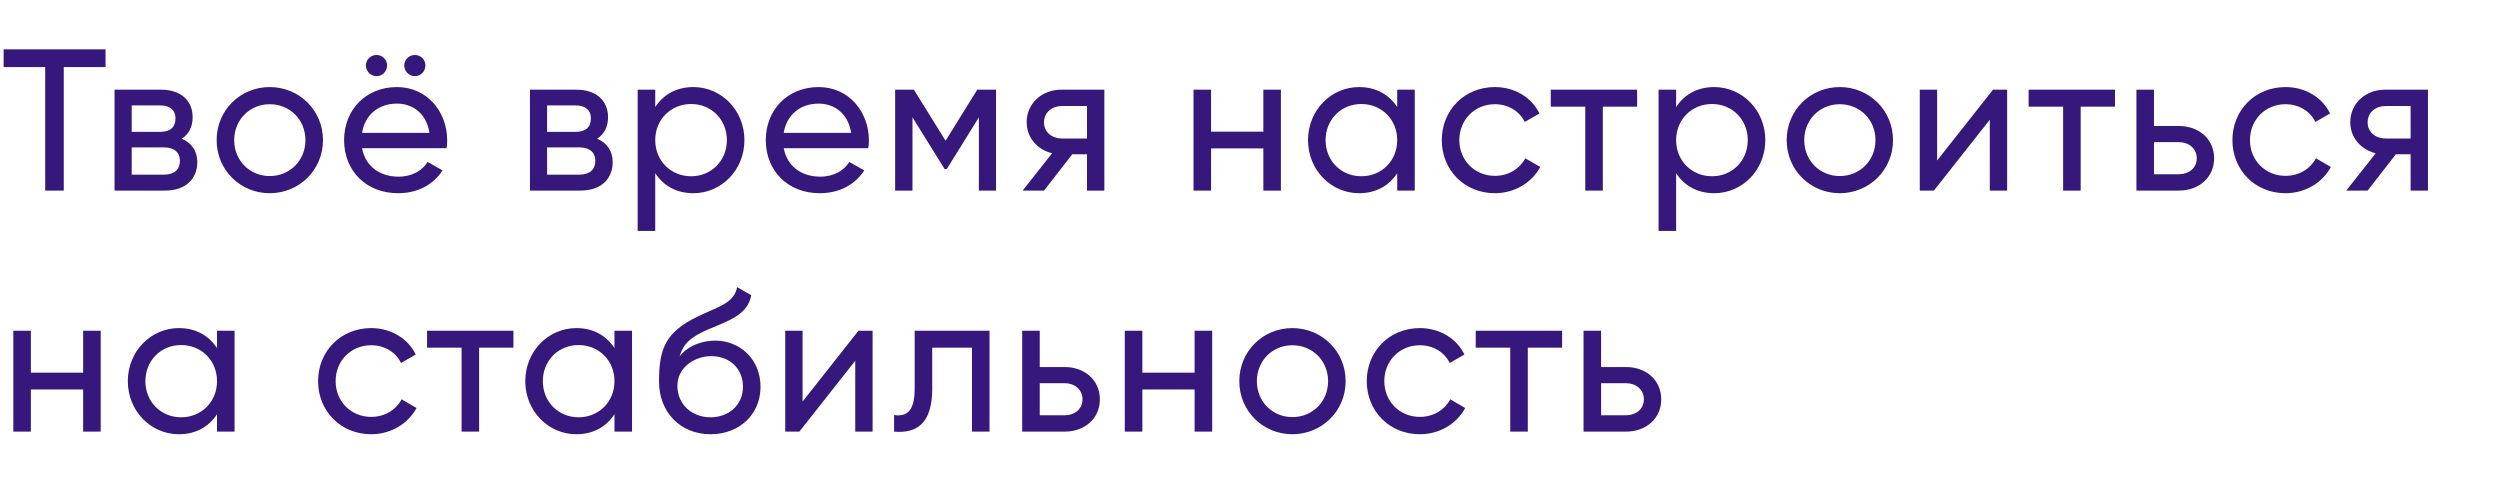 <svg width="446" height="86" viewBox="0 0 446 86" fill="none" xmlns="http://www.w3.org/2000/svg">
<path d="M18.828 8.8V11.968H11.376V34H8.064V11.968H0.648V8.8H18.828ZM32.425 24.748C34.224 25.504 35.197 26.98 35.197 28.924C35.197 31.768 33.288 34 29.436 34H20.436V16H28.716C32.425 16 34.368 18.088 34.368 20.896C34.368 22.588 33.721 23.92 32.425 24.748ZM28.573 18.808H23.497V23.524H28.573C30.372 23.524 31.308 22.696 31.308 21.112C31.308 19.672 30.372 18.808 28.573 18.808ZM29.256 31.156C31.128 31.156 32.1 30.22 32.1 28.672C32.1 27.196 31.093 26.296 29.256 26.296H23.497V31.156H29.256ZM48.117 34.468C42.861 34.468 38.649 30.328 38.649 25C38.649 19.672 42.861 15.532 48.117 15.532C53.373 15.532 57.621 19.672 57.621 25C57.621 30.328 53.373 34.468 48.117 34.468ZM48.117 31.408C51.717 31.408 54.489 28.636 54.489 25C54.489 21.364 51.717 18.592 48.117 18.592C44.553 18.592 41.781 21.364 41.781 25C41.781 28.636 44.553 31.408 48.117 31.408ZM67.181 13.588C66.137 13.588 65.273 12.724 65.273 11.68C65.273 10.636 66.137 9.808 67.181 9.808C68.225 9.808 69.053 10.636 69.053 11.68C69.053 12.724 68.225 13.588 67.181 13.588ZM74.021 13.588C72.977 13.588 72.113 12.724 72.113 11.68C72.113 10.636 72.977 9.808 74.021 9.808C75.065 9.808 75.893 10.636 75.893 11.68C75.893 12.724 75.065 13.588 74.021 13.588ZM64.589 26.44C65.201 29.68 67.757 31.516 71.105 31.516C73.589 31.516 75.389 30.364 76.289 28.888L78.953 30.4C77.369 32.848 74.633 34.468 71.033 34.468C65.237 34.468 61.385 30.4 61.385 25C61.385 19.672 65.201 15.532 70.817 15.532C76.253 15.532 79.781 19.996 79.781 25.036C79.781 25.504 79.745 25.972 79.673 26.44H64.589ZM70.817 18.484C67.433 18.484 65.093 20.572 64.589 23.704H76.613C76.073 20.14 73.517 18.484 70.817 18.484ZM106.53 24.748C108.33 25.504 109.302 26.98 109.302 28.924C109.302 31.768 107.394 34 103.542 34H94.542V16H102.822C106.53 16 108.474 18.088 108.474 20.896C108.474 22.588 107.826 23.92 106.53 24.748ZM102.678 18.808H97.602V23.524H102.678C104.478 23.524 105.414 22.696 105.414 21.112C105.414 19.672 104.478 18.808 102.678 18.808ZM103.362 31.156C105.234 31.156 106.206 30.22 106.206 28.672C106.206 27.196 105.198 26.296 103.362 26.296H97.602V31.156H103.362ZM123.698 15.532C128.702 15.532 132.806 19.672 132.806 25C132.806 30.328 128.702 34.468 123.698 34.468C120.638 34.468 118.334 33.1 116.894 30.904V41.2H113.762V16H116.894V19.096C118.334 16.9 120.638 15.532 123.698 15.532ZM123.302 31.444C126.902 31.444 129.674 28.672 129.674 25C129.674 21.328 126.902 18.556 123.302 18.556C119.666 18.556 116.894 21.328 116.894 25C116.894 28.672 119.666 31.444 123.302 31.444ZM139.819 26.44C140.431 29.68 142.987 31.516 146.335 31.516C148.819 31.516 150.619 30.364 151.519 28.888L154.183 30.4C152.599 32.848 149.863 34.468 146.263 34.468C140.467 34.468 136.615 30.4 136.615 25C136.615 19.672 140.431 15.532 146.047 15.532C151.483 15.532 155.011 19.996 155.011 25.036C155.011 25.504 154.975 25.972 154.903 26.44H139.819ZM146.047 18.484C142.663 18.484 140.323 20.572 139.819 23.704H151.843C151.303 20.14 148.747 18.484 146.047 18.484ZM177.692 16V34H174.632V20.932L168.908 30.148H168.512L162.788 20.932V34H159.692V16H163.04L168.692 25.108L174.344 16H177.692ZM197.017 16V34H193.921V27.52H191.293L186.253 34H182.437L187.693 27.34C185.029 26.692 183.157 24.532 183.157 21.796C183.157 18.52 185.785 16 189.349 16H197.017ZM189.457 24.712H193.921V18.916H189.457C187.729 18.916 186.253 19.996 186.253 21.832C186.253 23.632 187.729 24.712 189.457 24.712ZM225.38 16H228.512V34H225.38V26.476H216.056V34H212.924V16H216.056V23.488H225.38V16ZM249.263 16H252.395V34H249.263V30.904C247.823 33.1 245.519 34.468 242.459 34.468C237.455 34.468 233.351 30.328 233.351 25C233.351 19.672 237.455 15.532 242.459 15.532C245.519 15.532 247.823 16.9 249.263 19.096V16ZM242.855 31.444C246.491 31.444 249.263 28.672 249.263 25C249.263 21.328 246.491 18.556 242.855 18.556C239.255 18.556 236.483 21.328 236.483 25C236.483 28.672 239.255 31.444 242.855 31.444ZM266.681 34.468C261.245 34.468 257.213 30.328 257.213 25C257.213 19.672 261.245 15.532 266.681 15.532C270.245 15.532 273.269 17.404 274.637 20.248L272.009 21.76C271.109 19.852 269.093 18.592 266.681 18.592C263.081 18.592 260.345 21.364 260.345 25C260.345 28.6 263.081 31.372 266.681 31.372C269.129 31.372 271.109 30.112 272.117 28.24L274.781 29.788C273.269 32.596 270.209 34.468 266.681 34.468ZM292.064 16V19.024H285.944V34H282.812V19.024H276.656V16H292.064ZM305.825 15.532C310.829 15.532 314.933 19.672 314.933 25C314.933 30.328 310.829 34.468 305.825 34.468C302.765 34.468 300.461 33.1 299.021 30.904V41.2H295.889V16H299.021V19.096C300.461 16.9 302.765 15.532 305.825 15.532ZM305.429 31.444C309.029 31.444 311.801 28.672 311.801 25C311.801 21.328 309.029 18.556 305.429 18.556C301.793 18.556 299.021 21.328 299.021 25C299.021 28.672 301.793 31.444 305.429 31.444ZM328.21 34.468C322.954 34.468 318.742 30.328 318.742 25C318.742 19.672 322.954 15.532 328.21 15.532C333.466 15.532 337.714 19.672 337.714 25C337.714 30.328 333.466 34.468 328.21 34.468ZM328.21 31.408C331.81 31.408 334.582 28.636 334.582 25C334.582 21.364 331.81 18.592 328.21 18.592C324.646 18.592 321.874 21.364 321.874 25C321.874 28.636 324.646 31.408 328.21 31.408ZM355.554 16H358.074V34H354.978V21.364L345.006 34H342.486V16H345.582V28.636L355.554 16ZM377.313 16V19.024H371.193V34H368.061V19.024H361.905V16H377.313ZM388.734 22.48C392.298 22.48 394.998 24.82 394.998 28.24C394.998 31.66 392.298 34 388.734 34H381.138V16H384.27V22.48H388.734ZM388.734 31.084C390.462 31.084 391.902 30.004 391.902 28.24C391.902 26.476 390.462 25.36 388.734 25.36H384.27V31.084H388.734ZM407.729 34.468C402.293 34.468 398.261 30.328 398.261 25C398.261 19.672 402.293 15.532 407.729 15.532C411.293 15.532 414.317 17.404 415.685 20.248L413.057 21.76C412.157 19.852 410.141 18.592 407.729 18.592C404.129 18.592 401.393 21.364 401.393 25C401.393 28.6 404.129 31.372 407.729 31.372C410.177 31.372 412.157 30.112 413.165 28.24L415.829 29.788C414.317 32.596 411.257 34.468 407.729 34.468ZM433.149 16V34H430.053V27.52H427.425L422.385 34H418.569L423.825 27.34C421.161 26.692 419.289 24.532 419.289 21.796C419.289 18.52 421.917 16 425.481 16H433.149ZM425.589 24.712H430.053V18.916H425.589C423.861 18.916 422.385 19.996 422.385 21.832C422.385 23.632 423.861 24.712 425.589 24.712ZM14.832 59H17.964V77H14.832V69.476H5.508V77H2.376V59H5.508V66.488H14.832V59ZM38.715 59H41.847V77H38.715V73.904C37.276 76.1 34.971 77.468 31.912 77.468C26.907 77.468 22.803 73.328 22.803 68C22.803 62.672 26.907 58.532 31.912 58.532C34.971 58.532 37.276 59.9 38.715 62.096V59ZM32.307 74.444C35.944 74.444 38.715 71.672 38.715 68C38.715 64.328 35.944 61.556 32.307 61.556C28.707 61.556 25.936 64.328 25.936 68C25.936 71.672 28.707 74.444 32.307 74.444ZM66.213 77.468C60.777 77.468 56.745 73.328 56.745 68C56.745 62.672 60.777 58.532 66.213 58.532C69.777 58.532 72.801 60.404 74.169 63.248L71.541 64.76C70.641 62.852 68.625 61.592 66.213 61.592C62.613 61.592 59.877 64.364 59.877 68C59.877 71.6 62.613 74.372 66.213 74.372C68.661 74.372 70.641 73.112 71.649 71.24L74.313 72.788C72.801 75.596 69.741 77.468 66.213 77.468ZM91.596 59V62.024H85.476V77H82.344V62.024H76.188V59H91.596ZM109.621 59H112.753V77H109.621V73.904C108.181 76.1 105.877 77.468 102.817 77.468C97.813 77.468 93.709 73.328 93.709 68C93.709 62.672 97.813 58.532 102.817 58.532C105.877 58.532 108.181 59.9 109.621 62.096V59ZM103.213 74.444C106.849 74.444 109.621 71.672 109.621 68C109.621 64.328 106.849 61.556 103.213 61.556C99.613 61.556 96.841 64.328 96.841 68C96.841 71.672 99.613 74.444 103.213 74.444ZM126.751 77.468C121.459 77.468 117.571 73.616 117.571 68.072C117.571 62.276 118.651 59.288 124.447 56.48C128.227 54.644 130.927 54.14 131.503 51.224L134.023 52.664C133.411 56.12 130.063 57.2 126.463 58.712C123.151 60.116 121.891 61.376 121.243 63.572C122.899 61.484 125.563 60.764 127.579 60.764C132.007 60.764 135.679 64.076 135.679 69.008C135.679 73.868 131.971 77.468 126.751 77.468ZM126.751 74.444C130.135 74.444 132.547 72.14 132.547 69.008C132.547 65.84 130.279 63.536 126.859 63.536C124.051 63.536 120.847 65.444 120.847 68.828C120.847 72.14 123.439 74.444 126.751 74.444ZM153.152 59H155.672V77H152.576V64.364L142.604 77H140.084V59H143.18V71.636L153.152 59ZM176.532 59V77H173.4V62.024H166.308V69.368C166.308 75.56 163.536 77.36 159.504 77V74.048C161.844 74.372 163.176 73.292 163.176 69.296V59H176.532ZM189.954 65.48C193.518 65.48 196.218 67.82 196.218 71.24C196.218 74.66 193.518 77 189.954 77H182.358V59H185.49V65.48H189.954ZM189.954 74.084C191.682 74.084 193.122 73.004 193.122 71.24C193.122 69.476 191.682 68.36 189.954 68.36H185.49V74.084H189.954ZM213.12 59H216.252V77H213.12V69.476H203.796V77H200.664V59H203.796V66.488H213.12V59ZM230.56 77.468C225.304 77.468 221.092 73.328 221.092 68C221.092 62.672 225.304 58.532 230.56 58.532C235.816 58.532 240.064 62.672 240.064 68C240.064 73.328 235.816 77.468 230.56 77.468ZM230.56 74.408C234.16 74.408 236.932 71.636 236.932 68C236.932 64.364 234.16 61.592 230.56 61.592C226.996 61.592 224.224 64.364 224.224 68C224.224 71.636 226.996 74.408 230.56 74.408ZM253.296 77.468C247.86 77.468 243.828 73.328 243.828 68C243.828 62.672 247.86 58.532 253.296 58.532C256.86 58.532 259.884 60.404 261.252 63.248L258.624 64.76C257.724 62.852 255.708 61.592 253.296 61.592C249.696 61.592 246.96 64.364 246.96 68C246.96 71.6 249.696 74.372 253.296 74.372C255.744 74.372 257.724 73.112 258.732 71.24L261.396 72.788C259.884 75.596 256.824 77.468 253.296 77.468ZM278.679 59V62.024H272.559V77H269.427V62.024H263.271V59H278.679ZM290.1 65.48C293.664 65.48 296.364 67.82 296.364 71.24C296.364 74.66 293.664 77 290.1 77H282.504V59H285.636V65.48H290.1ZM290.1 74.084C291.828 74.084 293.268 73.004 293.268 71.24C293.268 69.476 291.828 68.36 290.1 68.36H285.636V74.084H290.1Z" fill="#36187D"/>
</svg>
